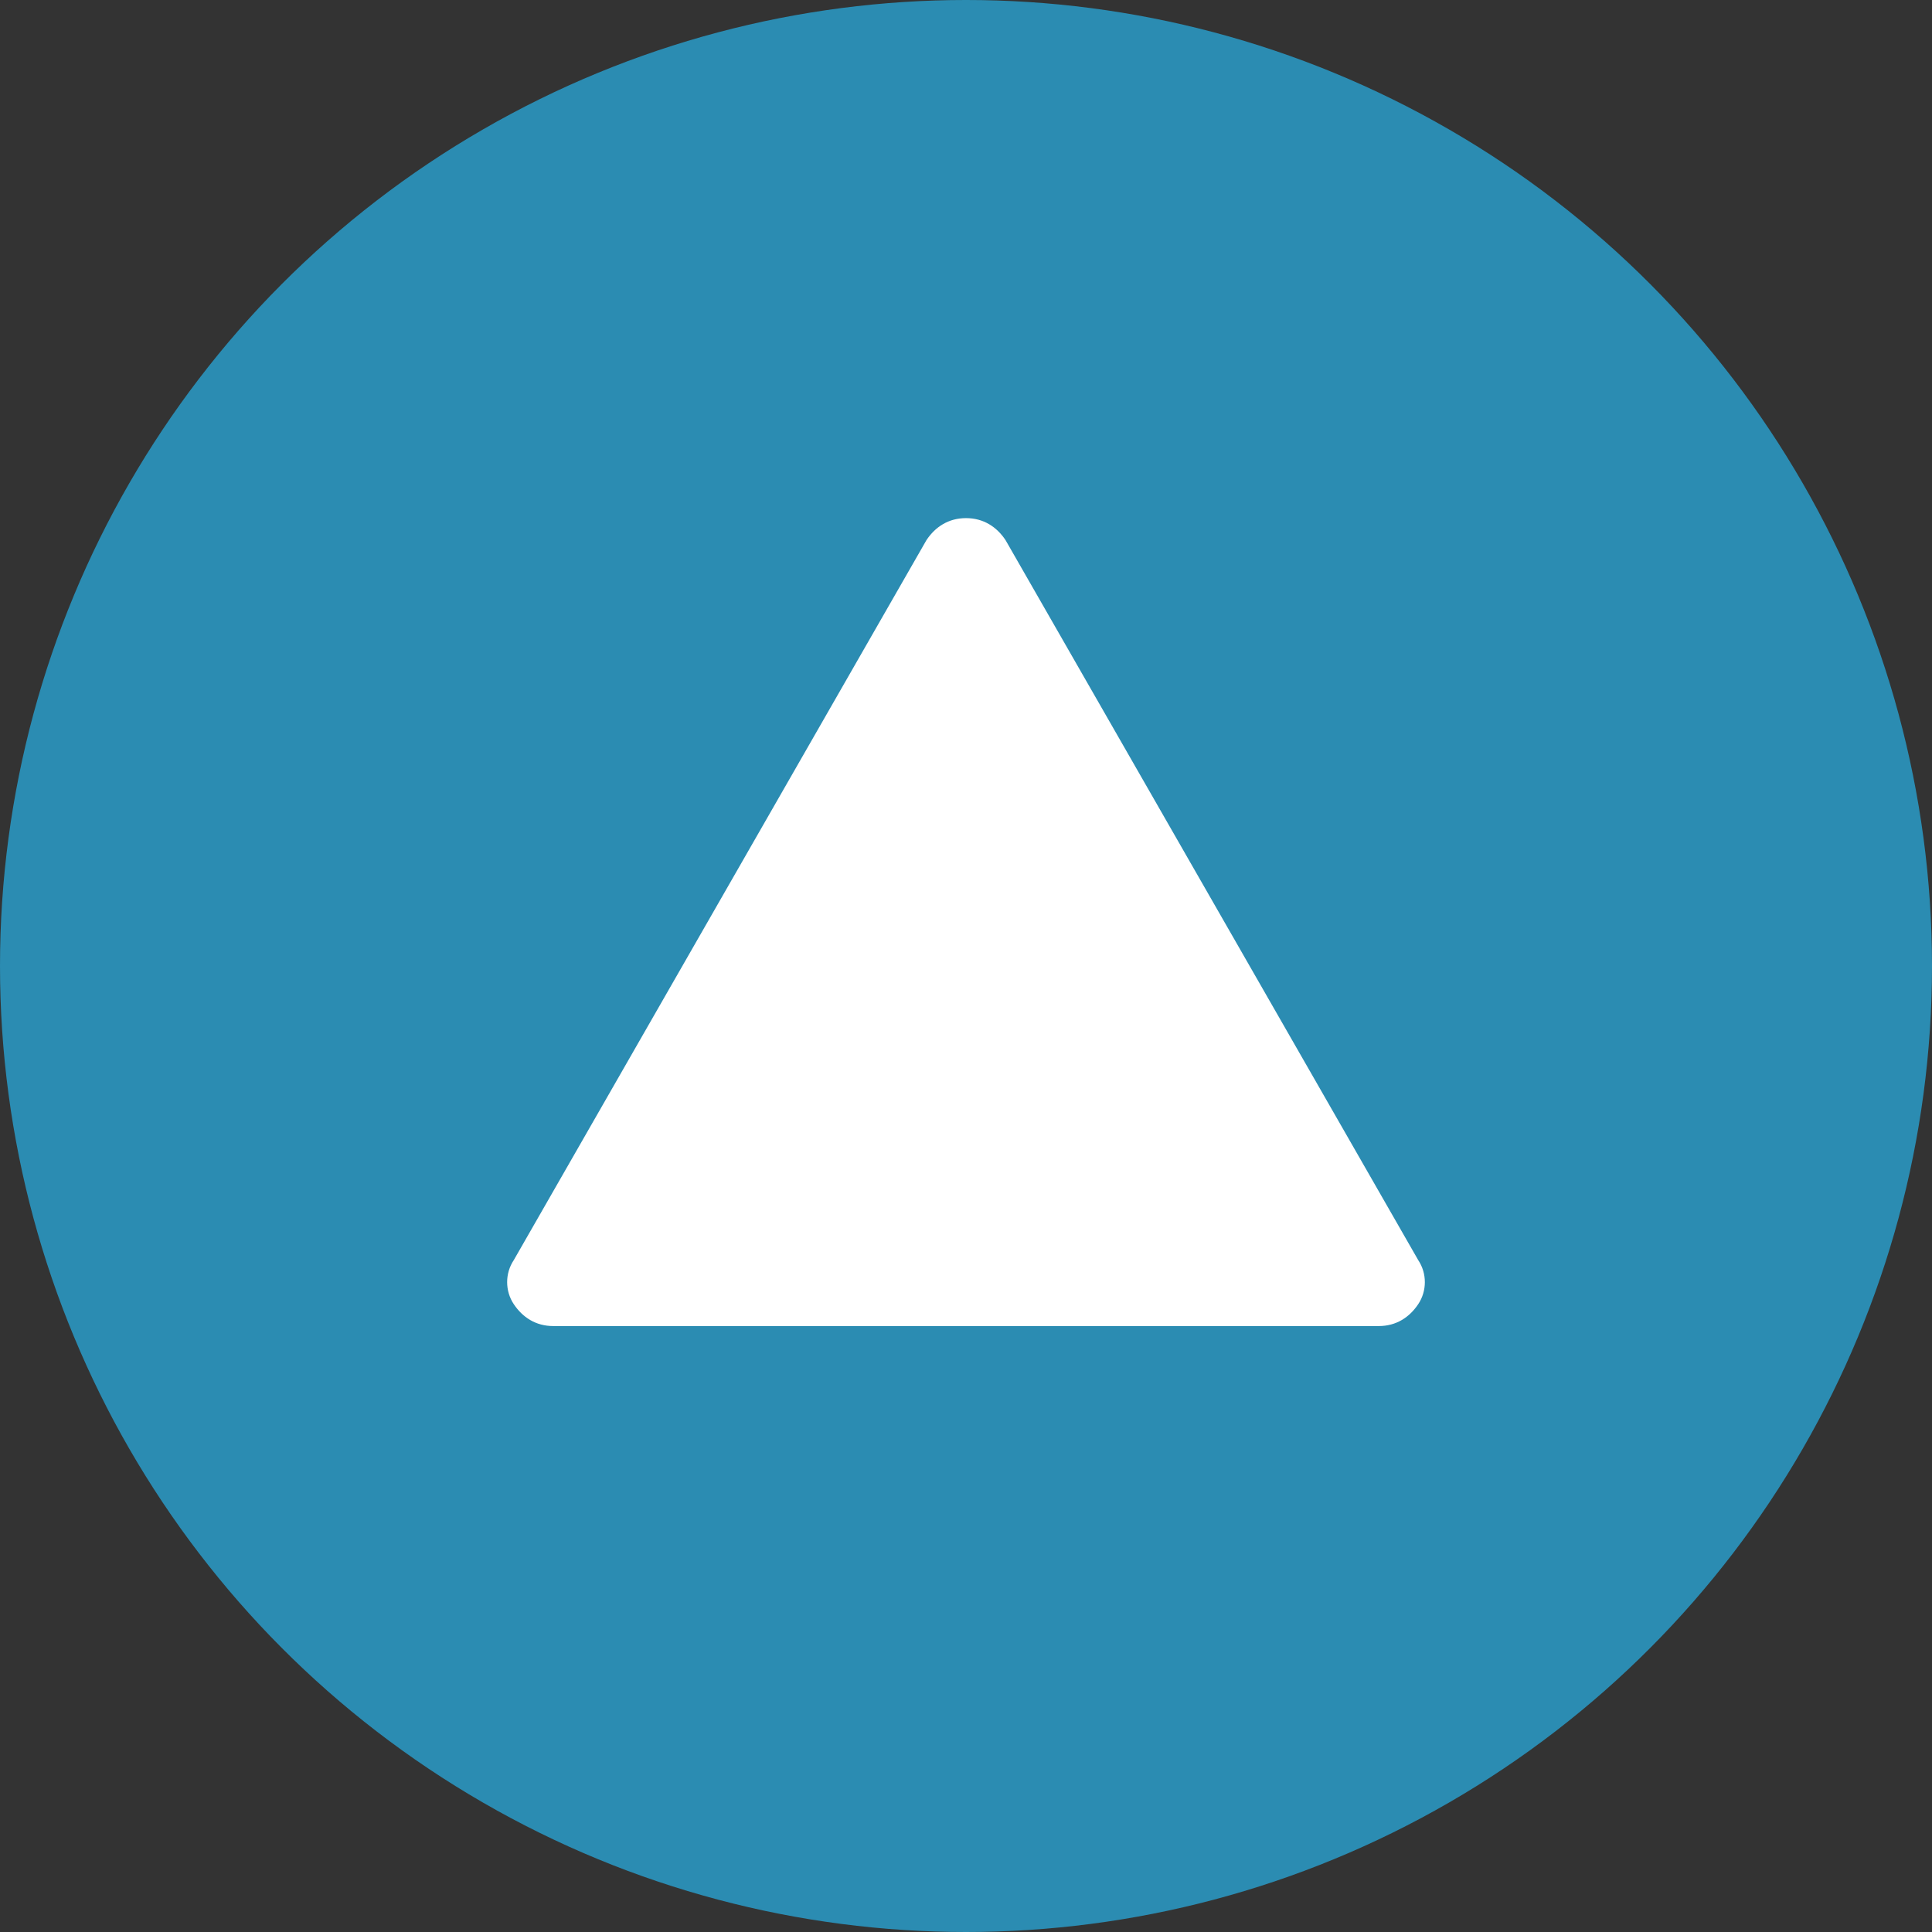 <?xml version="1.0" encoding="utf-8"?>
<!-- Generator: Adobe Illustrator 21.0.0, SVG Export Plug-In . SVG Version: 6.00 Build 0)  -->
<svg version="1.1" id="レイヤー_1" xmlns="http://www.w3.org/2000/svg" xmlns:xlink="http://www.w3.org/1999/xlink" x="0px"
	 y="0px" viewBox="0 0 44 44" style="enable-background:new 0 0 44 44;" xml:space="preserve">
<rect x="0" y="0" width="44" height="44" fill="#333333" stroke="none"/>
<style type="text/css">
	.st0{fill:#F4F1E2;}
	.st1{fill:#FFFFFF;}
	.st2{fill:#DEE9F7;}
	.st3{fill:none;}
	.st4{fill:#2EA3DC;}
	.st5{clip-path:url(#SVGID_2_);fill:#E6546B;}
	.st6{clip-path:url(#SVGID_4_);fill:#006CB5;}
	.st7{fill:#182983;}
	.st8{fill:#3E3A39;}
	.st9{fill:#3EB270;}
	.st10{fill:#EB6D74;}
	.st11{fill:#EC6D46;}
	.st12{fill:#006CB5;}
	.st13{fill:#231815;}
	.st14{fill:#595757;}
	.st15{fill:#E20012;}
	.st16{fill:#858585;}
	.st17{fill:none;stroke:#858585;stroke-width:0.72;}
	.st18{fill:none;stroke:#858585;stroke-width:1.44;}
	.st19{fill:none;stroke:#858585;stroke-width:2.16;}
	.st20{fill:none;stroke:#858585;stroke-width:2.16;stroke-dasharray:2.271,2.271;}
	.st21{fill:none;stroke:#231815;stroke-width:0.72;stroke-linecap:round;}
	.st22{clip-path:url(#SVGID_8_);}
	.st23{clip-path:url(#SVGID_10_);}
	.st24{fill:#BC7840;}
	.st25{clip-path:url(#SVGID_12_);}
	.st26{clip-path:url(#SVGID_14_);}
	.st27{fill:none;stroke:#FFFFFF;stroke-width:2;stroke-miterlimit:10;stroke-dasharray:3.001,3.001;}
	.st28{fill:#9B9C9C;}
	.st29{opacity:0.1;fill:url(#);}
	.st30{opacity:0.15;fill:url(#);}
	.st31{fill:#EF834A;}
	.st32{fill:#7A6A56;}
	.st33{fill:none;stroke:#7A6A56;stroke-miterlimit:10;}
	.st34{fill:none;stroke:#9B9C9C;stroke-miterlimit:10;}
	.st35{fill:none;stroke:#FFFFFF;stroke-miterlimit:10;}
	.st36{fill:#FFC7C7;}
	.st37{fill:#C5C6C6;}
	.st38{fill:none;stroke:#FFFFFF;stroke-width:3;stroke-miterlimit:10;stroke-dasharray:10,5;}
	.st39{fill:#7BA818;}
	.st40{fill:#8CC11F;}
	.st41{fill:#7B4D29;}
	.st42{fill:#E6546B;}
	.st43{fill:none;stroke:#E6546B;stroke-width:2;stroke-miterlimit:10;stroke-dasharray:5,5;}
	.st44{fill:#C59C63;}
	.st45{fill:#D8D9D9;}
	.st46{fill:#2EA3DC;stroke:#FFFFFF;stroke-miterlimit:10;}
	.st47{fill:none;stroke:#FFFFFF;stroke-width:5;stroke-linecap:round;stroke-linejoin:round;}
	.st48{fill:#FAE5EE;}
	.st49{clip-path:url(#SVGID_22_);}
	.st50{clip-path:url(#SVGID_24_);}
	.st51{clip-path:url(#SVGID_26_);}
	.st52{clip-path:url(#SVGID_28_);}
	.st53{clip-path:url(#SVGID_30_);}
	.st54{clip-path:url(#SVGID_32_);}
	.st55{opacity:0.1;}
	.st56{opacity:0.15;}
	.st57{fill:#2B8CB2;}
</style>
<rect x="-724.5" y="-2826.1" class="st3" width="1300" height="3525.2"/>
<rect x="-724.5" y="-2530.1" class="st3" width="1300" height="3525.2"/>
<circle class="st57" cx="22" cy="22" r="22"/>
<g>
	<path class="st1" d="M12.6,29.7c-0.2,0-0.4-0.1-0.5-0.3c-0.1-0.2-0.1-0.4,0-0.5l9.4-16.4c0.1-0.2,0.3-0.3,0.5-0.3s0.4,0.1,0.5,0.3
		l9.4,16.4c0.1,0.2,0.1,0.4,0,0.5c-0.1,0.2-0.3,0.3-0.5,0.3H12.6z"/>
	<path class="st1" d="M22,12.8l4.7,8.2l4.7,8.2H22h-9.4l4.7-8.2L22,12.8 M22,11.8c-0.4,0-0.7,0.2-0.9,0.5l-4.7,8.2l-4.7,8.2
		c-0.2,0.3-0.2,0.7,0,1s0.5,0.5,0.9,0.5H22h9.4c0.4,0,0.7-0.2,0.9-0.5s0.2-0.7,0-1l-4.7-8.2l-4.7-8.2C22.7,12,22.4,11.8,22,11.8
		L22,11.8z"/>
</g>
</svg>
